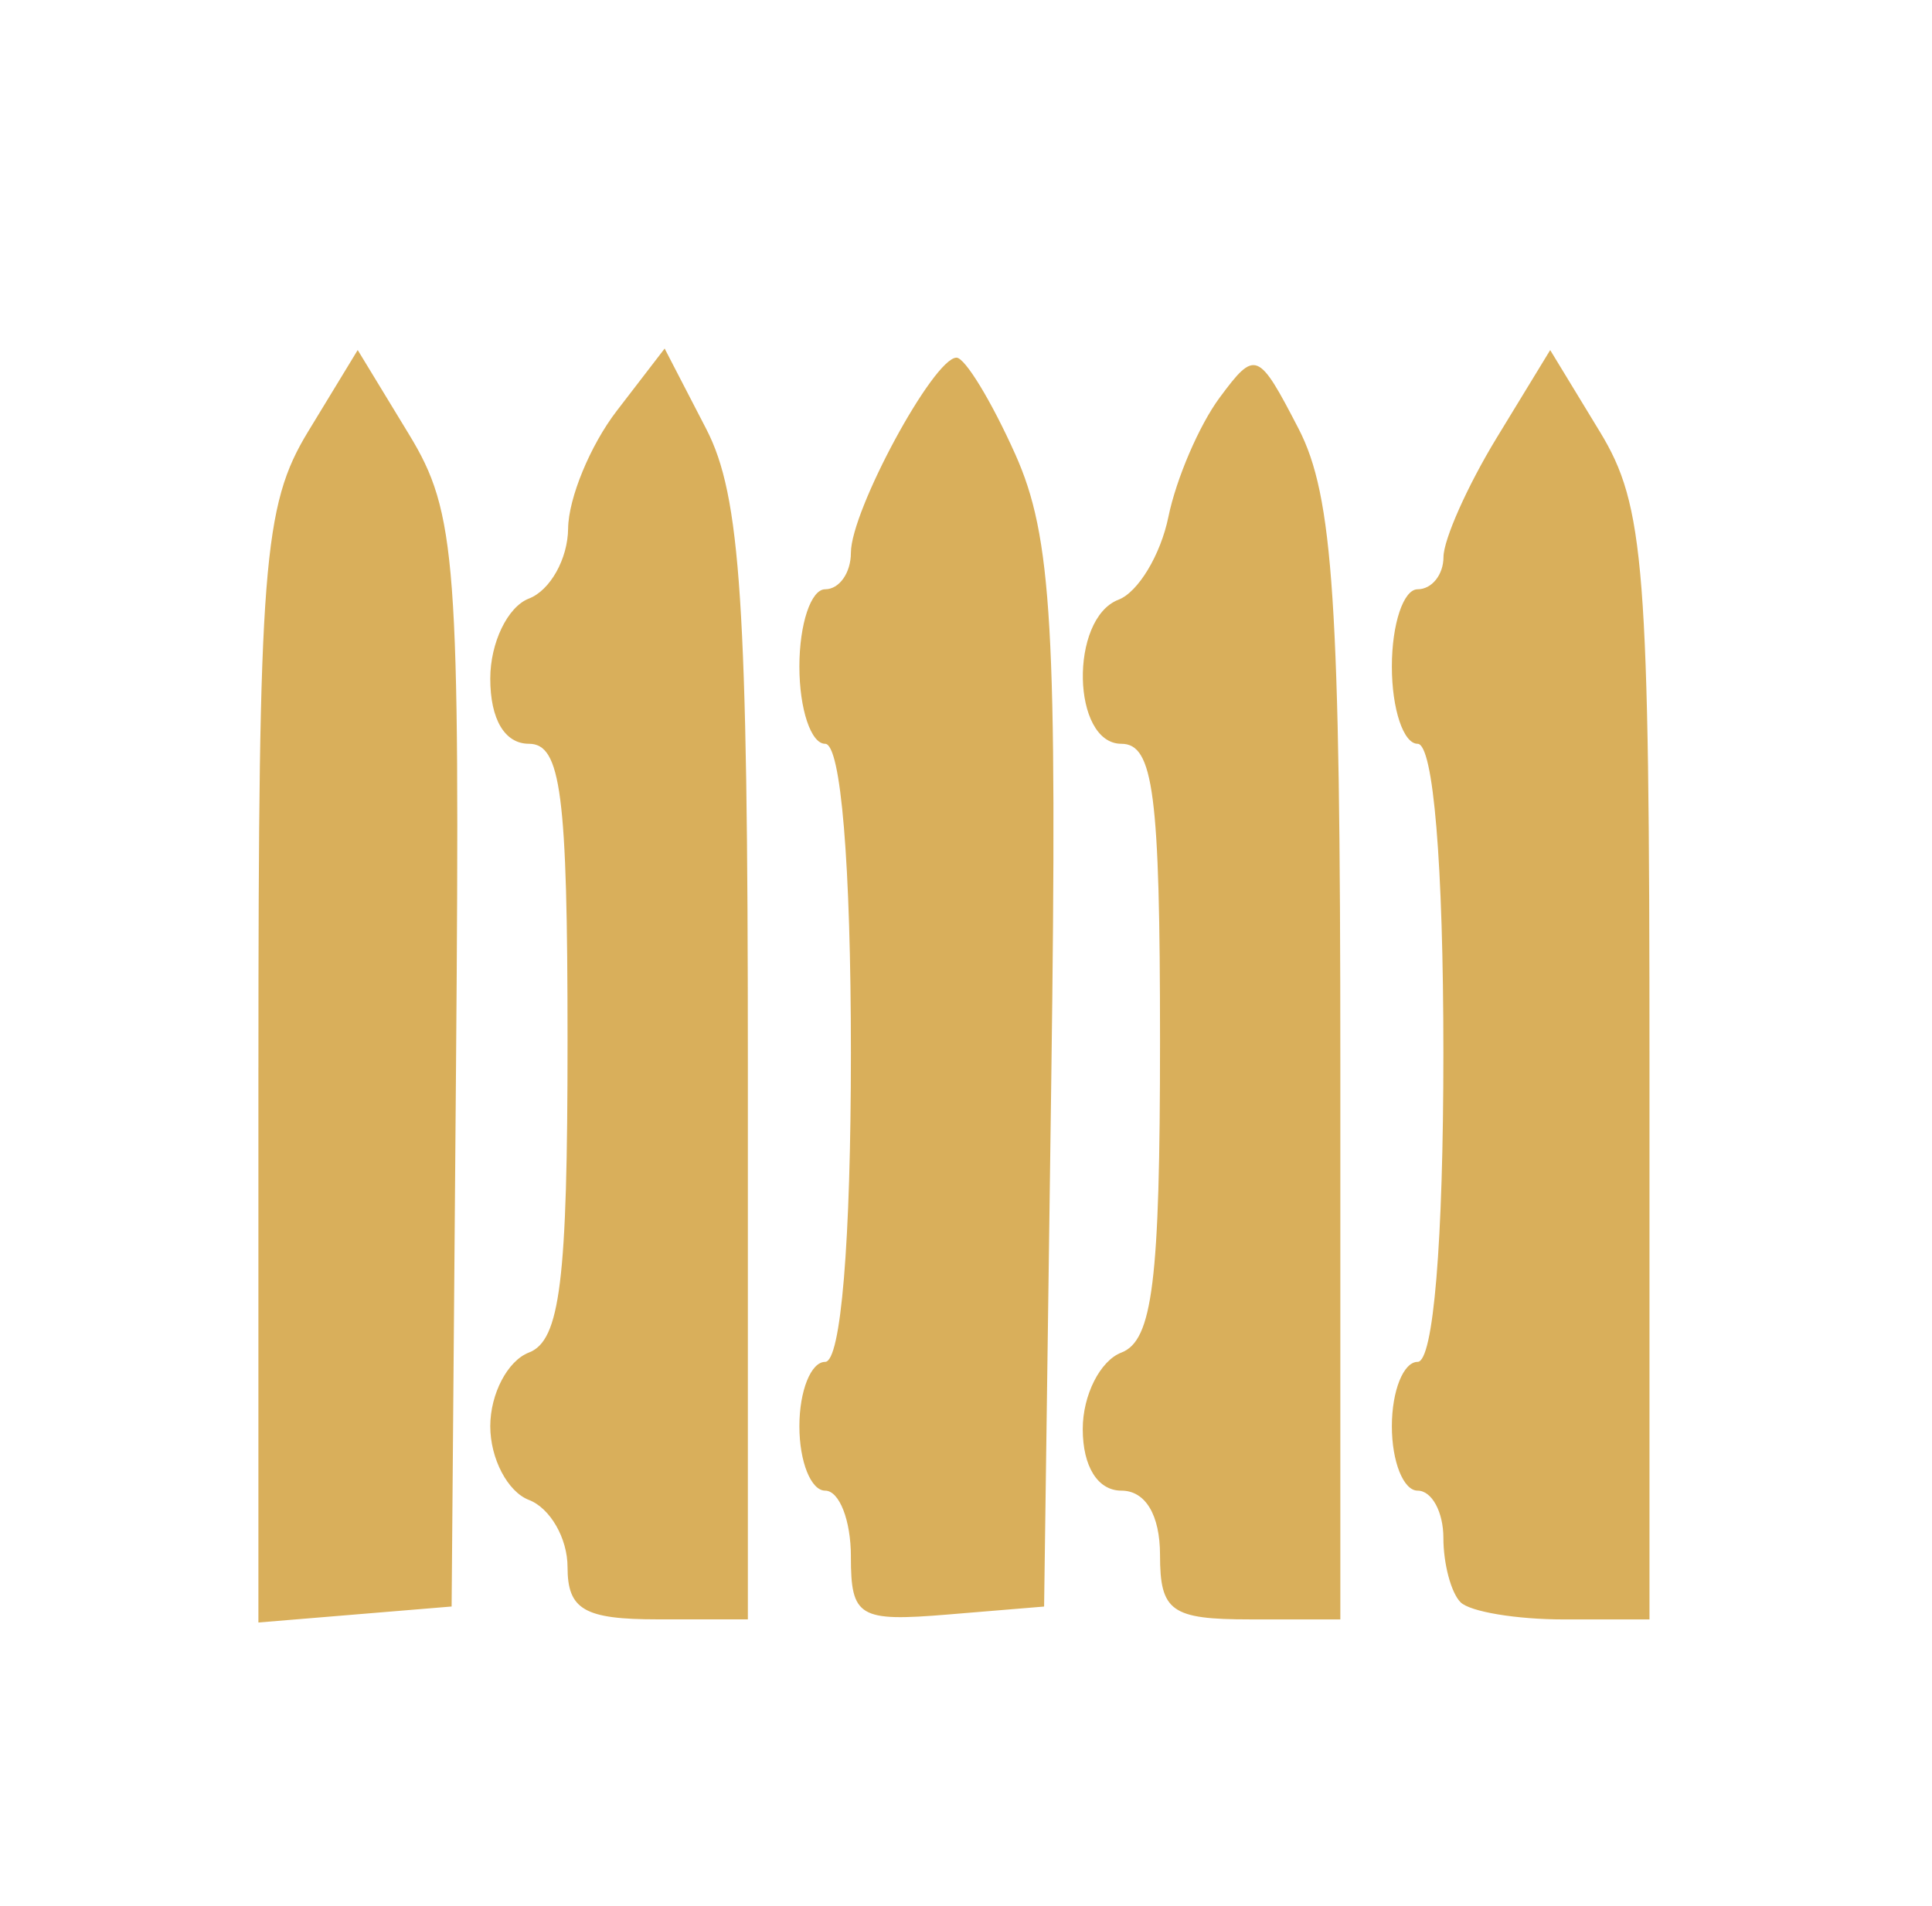 <?xml version="1.0" encoding="UTF-8" standalone="no"?>
<svg
   xmlns:dc="http://purl.org/dc/elements/1.1/"
   xmlns:cc="http://creativecommons.org/ns#"
   xmlns:rdf="http://www.w3.org/1999/02/22-rdf-syntax-ns#"
   xmlns:svg="http://www.w3.org/2000/svg"
   xmlns="http://www.w3.org/2000/svg"
   viewBox="0 0 93.75 92.5"
   height="92.5"
   width="93.75"
   version="1.1"
   id="svg3377">
  <defs
     id="defs3381" />
  <path
     id="path3397"
     d="m 12.54,51.832 c 0,-24.376 0.228,-27.295 2.409,-30.881 l 2.409,-3.961 2.493,4.1 c 2.303,3.788 2.477,6.111 2.279,30.493 l -0.215,26.393 -4.688,0.388 -4.688,0.388 0,-26.92 z m 15,24.23 c 0,-1.397 -0.844,-2.863 -1.875,-3.259 -1.031,-0.396 -1.875,-2.005 -1.875,-3.577 0,-1.572 0.844,-3.181 1.875,-3.577 1.517,-0.582 1.875,-3.474 1.875,-15.134 0,-11.979 -0.317,-14.414 -1.875,-14.414 -1.173,0 -1.875,-1.185 -1.875,-3.164 0,-1.74 0.844,-3.488 1.875,-3.884 1.031,-0.396 1.888,-1.925 1.903,-3.398 0.015,-1.473 1.076,-4.042 2.356,-5.708 l 2.328,-3.029 2.019,3.904 c 1.675,3.24 2.019,8.488 2.019,30.841 l 0,26.937 -4.375,0 c -3.564,0 -4.375,-0.471 -4.375,-2.539 z m 13.75,-0.51 c 0,-1.76 -0.562,-3.2 -1.25,-3.2 -0.688,0 -1.25,-1.406 -1.25,-3.125 0,-1.719 0.562,-3.125 1.25,-3.125 0.764,0 1.25,-5.833 1.25,-15 0,-9.167 -0.486,-15 -1.25,-15 -0.688,0 -1.25,-1.688 -1.25,-3.75 0,-2.062 0.562,-3.75 1.25,-3.75 0.688,0 1.25,-0.798 1.25,-1.774 0,-2.047 4.009,-9.457 5.123,-9.468 0.411,-0.004 1.693,2.101 2.849,4.68 1.79,3.993 2.05,8.484 1.752,30.313 l -0.349,25.625 -4.688,0.388 c -4.297,0.356 -4.688,0.121 -4.688,-2.812 z m 15,-0.075 c 0,-1.944 -0.708,-3.125 -1.875,-3.125 -1.144,0 -1.875,-1.166 -1.875,-2.991 0,-1.645 0.844,-3.315 1.875,-3.711 1.517,-0.582 1.875,-3.474 1.875,-15.134 0,-11.979 -0.317,-14.414 -1.875,-14.414 -2.409,0 -2.53,-6.077 -0.14,-6.994 0.954,-0.366 2.044,-2.177 2.422,-4.023 0.378,-1.847 1.496,-4.449 2.485,-5.783 1.73,-2.335 1.873,-2.279 3.828,1.5 1.689,3.267 2.03,8.449 2.03,30.863 l 0,26.937 -4.375,0 c -3.833,0 -4.375,-0.387 -4.375,-3.125 z m 14.583,2.292 c -0.458,-0.458 -0.833,-1.865 -0.833,-3.125 0,-1.26 -0.562,-2.292 -1.25,-2.292 -0.688,0 -1.25,-1.406 -1.25,-3.125 0,-1.719 0.562,-3.125 1.25,-3.125 0.764,0 1.25,-5.833 1.25,-15 0,-9.167 -0.486,-15 -1.25,-15 -0.688,0 -1.25,-1.688 -1.25,-3.75 0,-2.062 0.562,-3.75 1.25,-3.75 0.688,0 1.252,-0.703 1.255,-1.562 0.003,-0.859 1.169,-3.472 2.591,-5.805 l 2.587,-4.243 2.409,3.961 c 2.18,3.585 2.409,6.504 2.409,30.805 l 0,26.845 -4.167,0 c -2.292,0 -4.542,-0.375 -5,-0.833 z"
     style="fill:#d9af5b;fill-opacity:1" />
</svg>
